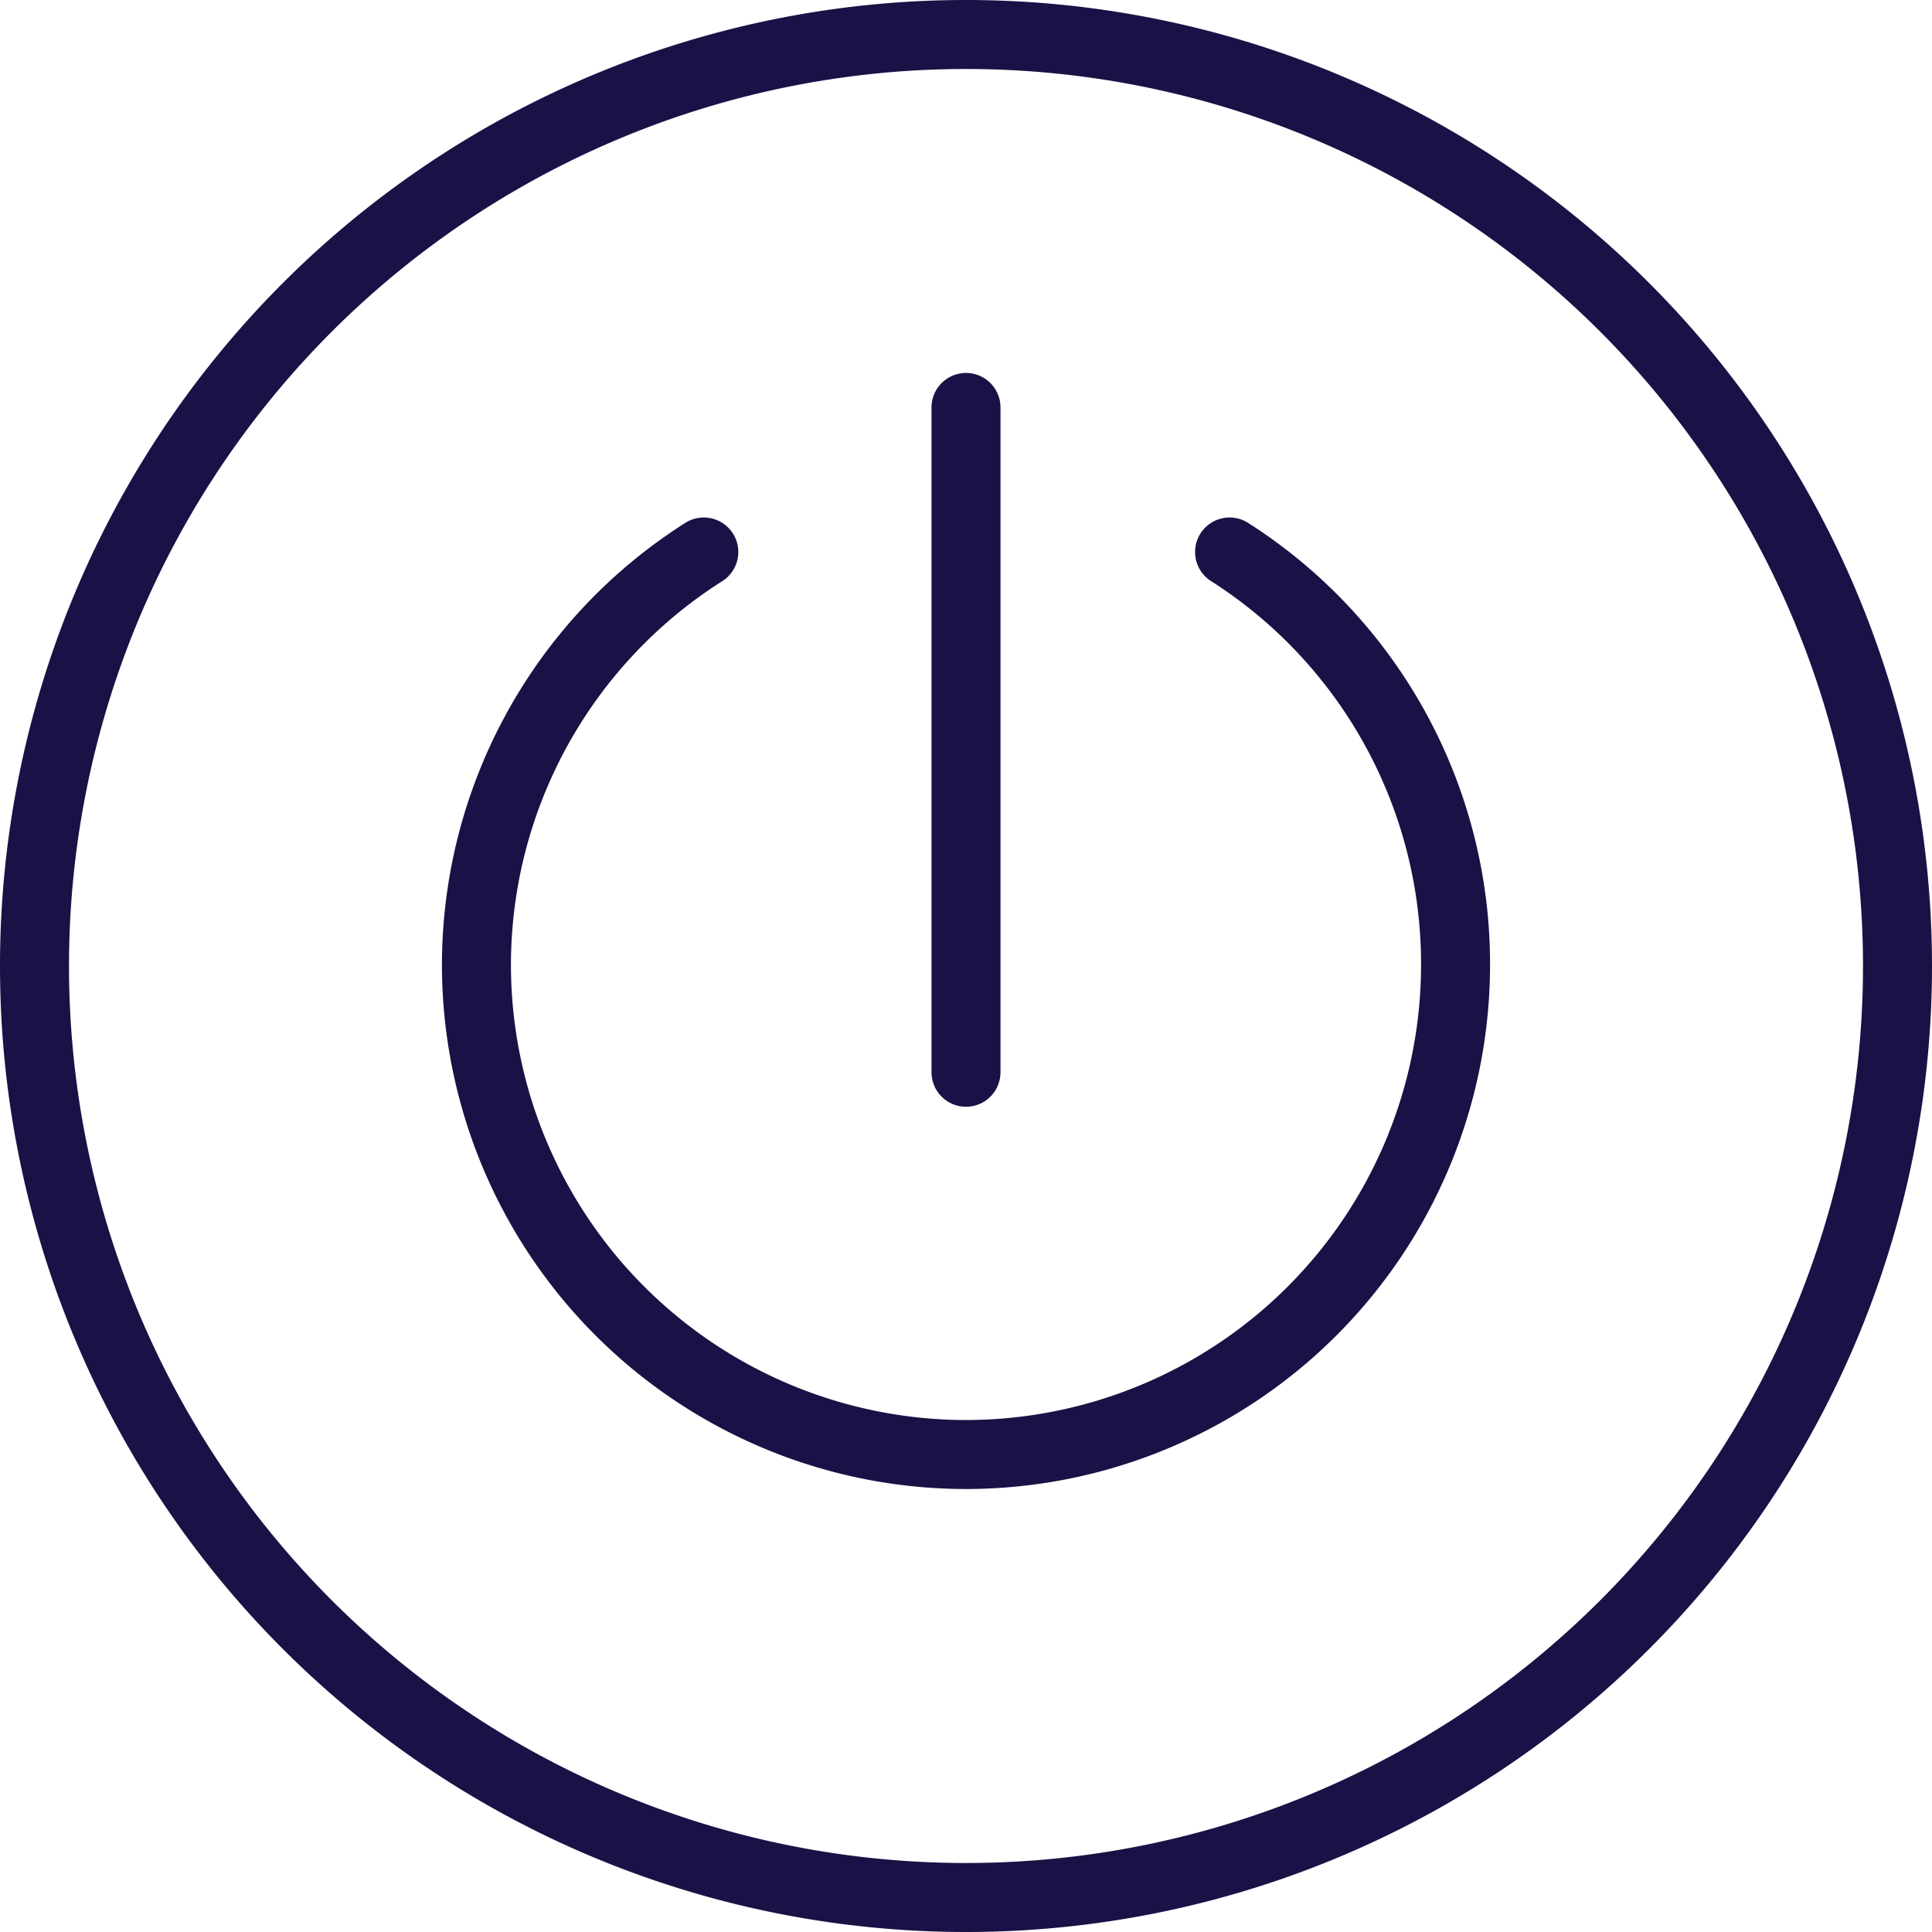 <?xml version="1.0" encoding="UTF-8"?> <svg xmlns="http://www.w3.org/2000/svg" viewBox="0 0 56 56"><defs><style>.cls-1,.cls-2{fill:none;stroke:#191246;stroke-width:2px;}.cls-2{stroke-linecap:round;}</style></defs><g id="Шар_2" data-name="Шар 2"><path class="cls-1" d="M28,1h0A27,27,0,0,1,55,28h0A27,27,0,0,1,28,55h0A27,27,0,0,1,1,28H1A27,27,0,0,1,28,1Z"></path></g><g id="Слой_1" data-name="Слой 1"><path class="cls-2" d="M35.64,16a14.16,14.16,0,0,1,6.55,12h0A14.2,14.2,0,0,1,28,42.16h0A14.2,14.2,0,0,1,13.81,28h0A14.18,14.18,0,0,1,20.4,16"></path><line class="cls-2" x1="28" y1="31.08" x2="28" y2="11.81"></line></g></svg> 